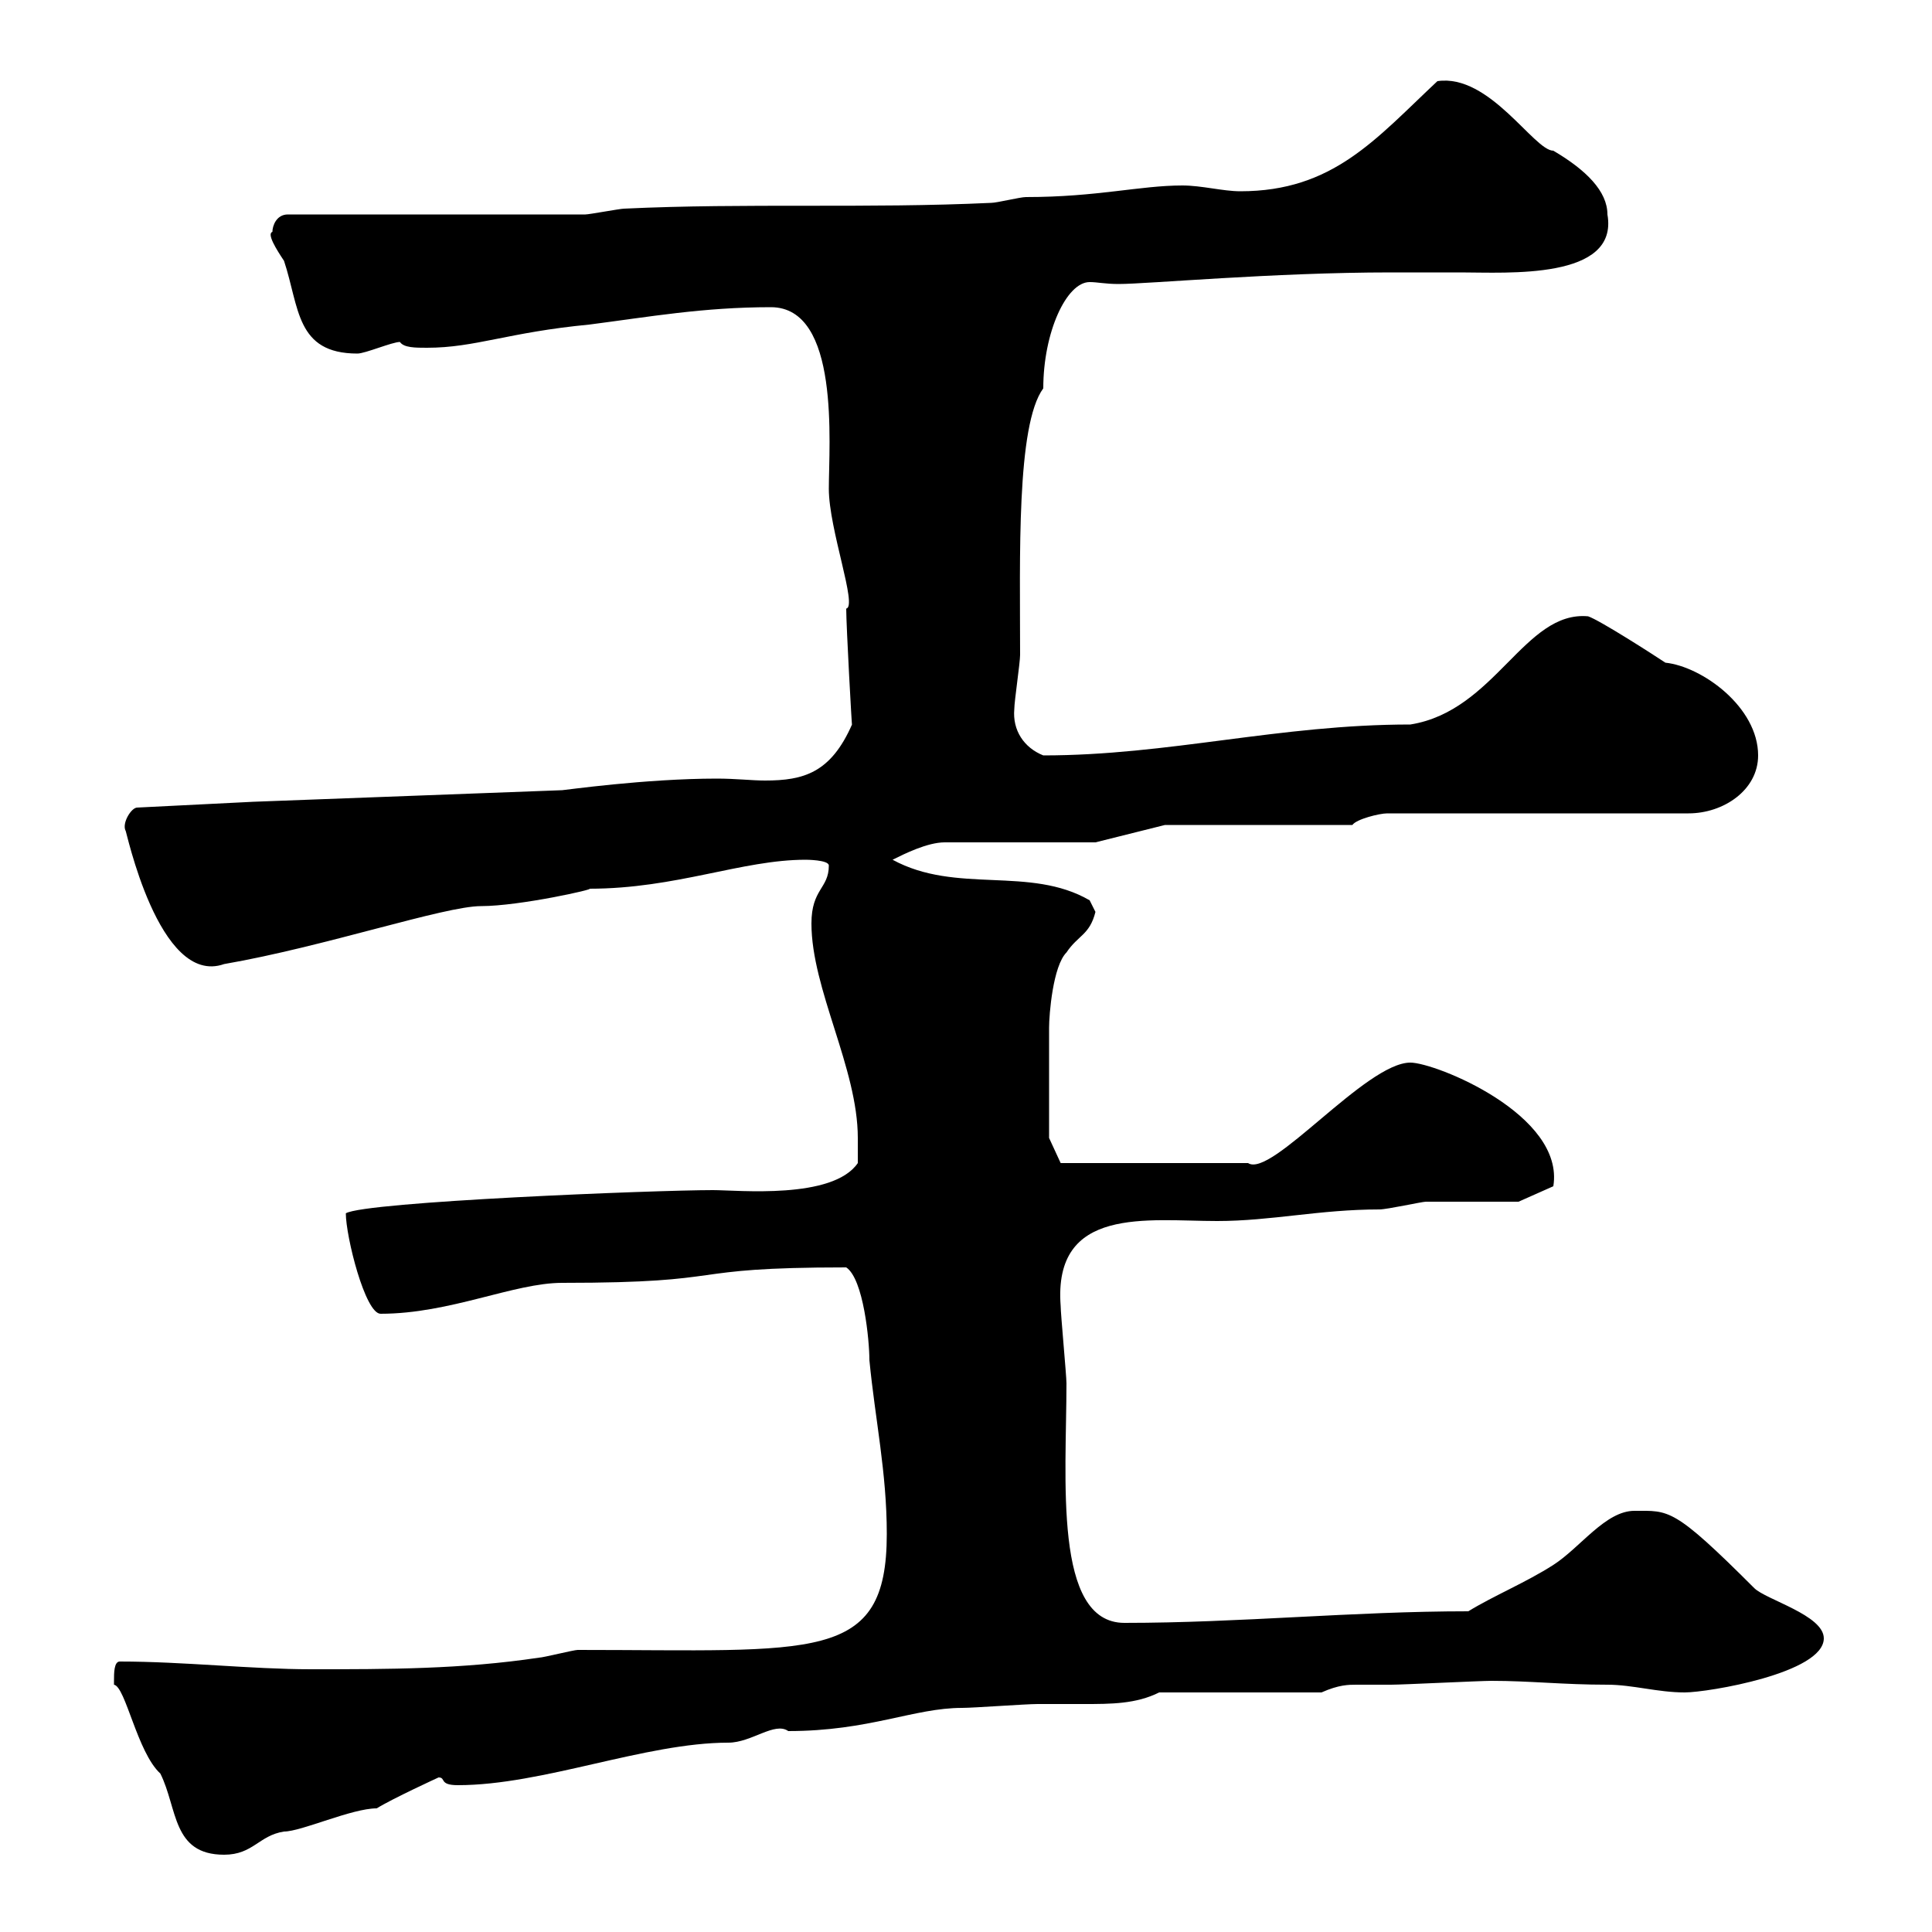 <svg xmlns="http://www.w3.org/2000/svg" xmlns:xlink="http://www.w3.org/1999/xlink" width="300" height="300"><path d="M17.70 261C17.70 261 17.70 261.60 17.70 261.60C19.50 261.90 21.30 272.10 24.90 275.40C27.60 280.80 26.70 288 34.80 288C39.30 288 40.20 285 44.10 284.40C46.80 284.40 54.60 280.80 58.50 280.80C60.90 279.30 68.10 276 68.10 276C69.30 276 68.10 277.20 71.10 277.20C84.30 277.20 100.20 270.60 113.10 270.60C116.70 270.60 120.30 267.30 122.40 268.80C135 268.80 141.90 265.20 149.40 265.20C151.20 265.20 159.30 264.60 161.10 264.60C163.20 264.60 165.60 264.60 168.30 264.60C172.50 264.60 176.40 264.60 180 262.80L205.20 262.80C207.90 261.60 209.40 261.60 210.60 261.60C212.10 261.60 213.60 261.60 216 261.60C217.80 261.60 229.80 261 231.60 261C237.60 261 242.70 261.60 249.60 261.60C253.50 261.60 257.40 262.80 261.60 262.80C265.20 262.80 283.20 259.80 283.20 254.40C283.20 250.80 274.20 248.40 272.40 246.60C259.80 234 259.20 234.60 253.80 234.60C249.30 234.60 245.40 240.30 241.20 243C237 245.70 231.90 247.80 228 250.20C210 250.20 192.60 252 174.60 252C163.50 252 165.60 229.50 165.60 214.80C165.60 213.60 164.70 204 164.70 202.80C163.50 187.20 178.20 189.60 189 189.60C197.40 189.60 204.90 187.80 214.20 187.80C215.40 187.80 220.80 186.60 221.40 186.60C223.20 186.60 234 186.60 235.80 186.60L241.20 184.20C243 173.10 222.90 165 219 165C212.10 165 197.40 183 193.80 180.60L164.70 180.60L162.90 176.70C162.90 174 162.90 164.70 162.90 159.60C162.90 157.50 163.50 150 165.60 147.90C167.40 145.20 169.20 145.20 170.10 141.60C170.10 141.60 169.20 139.80 169.20 139.80C159.90 134.40 148.50 138.90 138.60 133.50C140.40 132.60 144 130.80 146.70 130.80L170.10 130.80L180.90 128.10L210 128.10C210.60 127.20 214.20 126.30 215.40 126.30L262.20 126.30C267.60 126.30 273 122.70 273 117.30C273 109.80 264.30 103.50 258.60 102.90C256.80 101.70 248.40 96.30 246.60 95.70C236.70 94.80 232.20 110.40 219 112.50C198.60 112.50 181.50 117.30 162 117.30C159 116.10 157.20 113.40 157.50 110.10C157.50 108.90 158.40 102.90 158.40 101.70C158.40 86.70 157.80 66 162 60.30C162 51.60 165.60 43.80 169.20 43.80C170.40 43.80 171.60 44.10 173.70 44.10C178.20 44.10 197.70 42.30 216 42.30C219.60 42.30 223.20 42.30 226.80 42.30C234 42.30 251.40 43.50 249.60 33.30C249.60 29.70 246.30 26.40 241.20 23.40C238.20 23.40 231.30 11.40 223.20 12.60C213.60 21.60 207 29.70 192.60 29.70C189.90 29.70 186.60 28.80 183.60 28.80C177 28.80 170.40 30.60 159.30 30.60C158.40 30.60 154.80 31.50 153.90 31.50C134.70 32.40 115.80 31.50 96.90 32.40C96.30 32.40 91.50 33.30 90.90 33.30L44.70 33.30C42.90 33.30 42.30 35.10 42.30 36C41.40 36.30 42.90 38.70 44.10 40.50C46.50 47.70 45.90 54.90 55.50 54.90C56.70 54.90 60.90 53.10 62.10 53.10C62.70 54 64.50 54 66.30 54C73.80 54 78.90 51.60 91.50 50.40C100.80 49.20 109.20 47.70 119.70 47.70C130.50 47.70 128.70 69 128.70 75.90C128.70 82.20 133.20 94.20 131.40 94.50C131.40 97.20 132.30 113.40 132.30 112.50C129 120 124.80 121.20 118.80 121.20C116.70 121.20 114.30 120.90 111.30 120.90C100.20 120.90 87.60 122.70 87.30 122.70L39.30 124.50L21.30 125.40C20.40 125.40 18.90 127.80 19.50 129C19.50 128.40 24.60 153.30 34.80 149.70C50.40 147 69 140.70 74.70 140.70C80.70 140.70 92.70 138 91.50 138C105 138 115.20 133.50 125.10 133.50C125.10 133.50 128.70 133.50 128.70 134.40C128.70 138 126 138 126 143.40C126 153.60 133.20 165.90 133.20 176.70C133.20 177.60 133.20 179.40 133.20 180.60C129.30 186.30 114.60 184.80 110.70 184.80C101.70 184.80 56.70 186.60 53.70 188.40C53.70 192 56.70 204 59.10 204C69.90 204 79.80 199.20 87.30 199.20C114.60 199.20 105 196.80 131.40 196.80C134.10 198.60 135 208.20 135 211.20C135.90 220.50 137.70 228.60 137.70 238.20C137.70 258.30 126.60 256.20 89.70 256.20C89.10 256.20 84.30 257.40 83.70 257.40C71.70 259.20 60.30 259.20 48.30 259.20C39 259.20 28.50 258 18.60 258C17.70 258 17.70 259.80 17.70 261Z"/></svg>